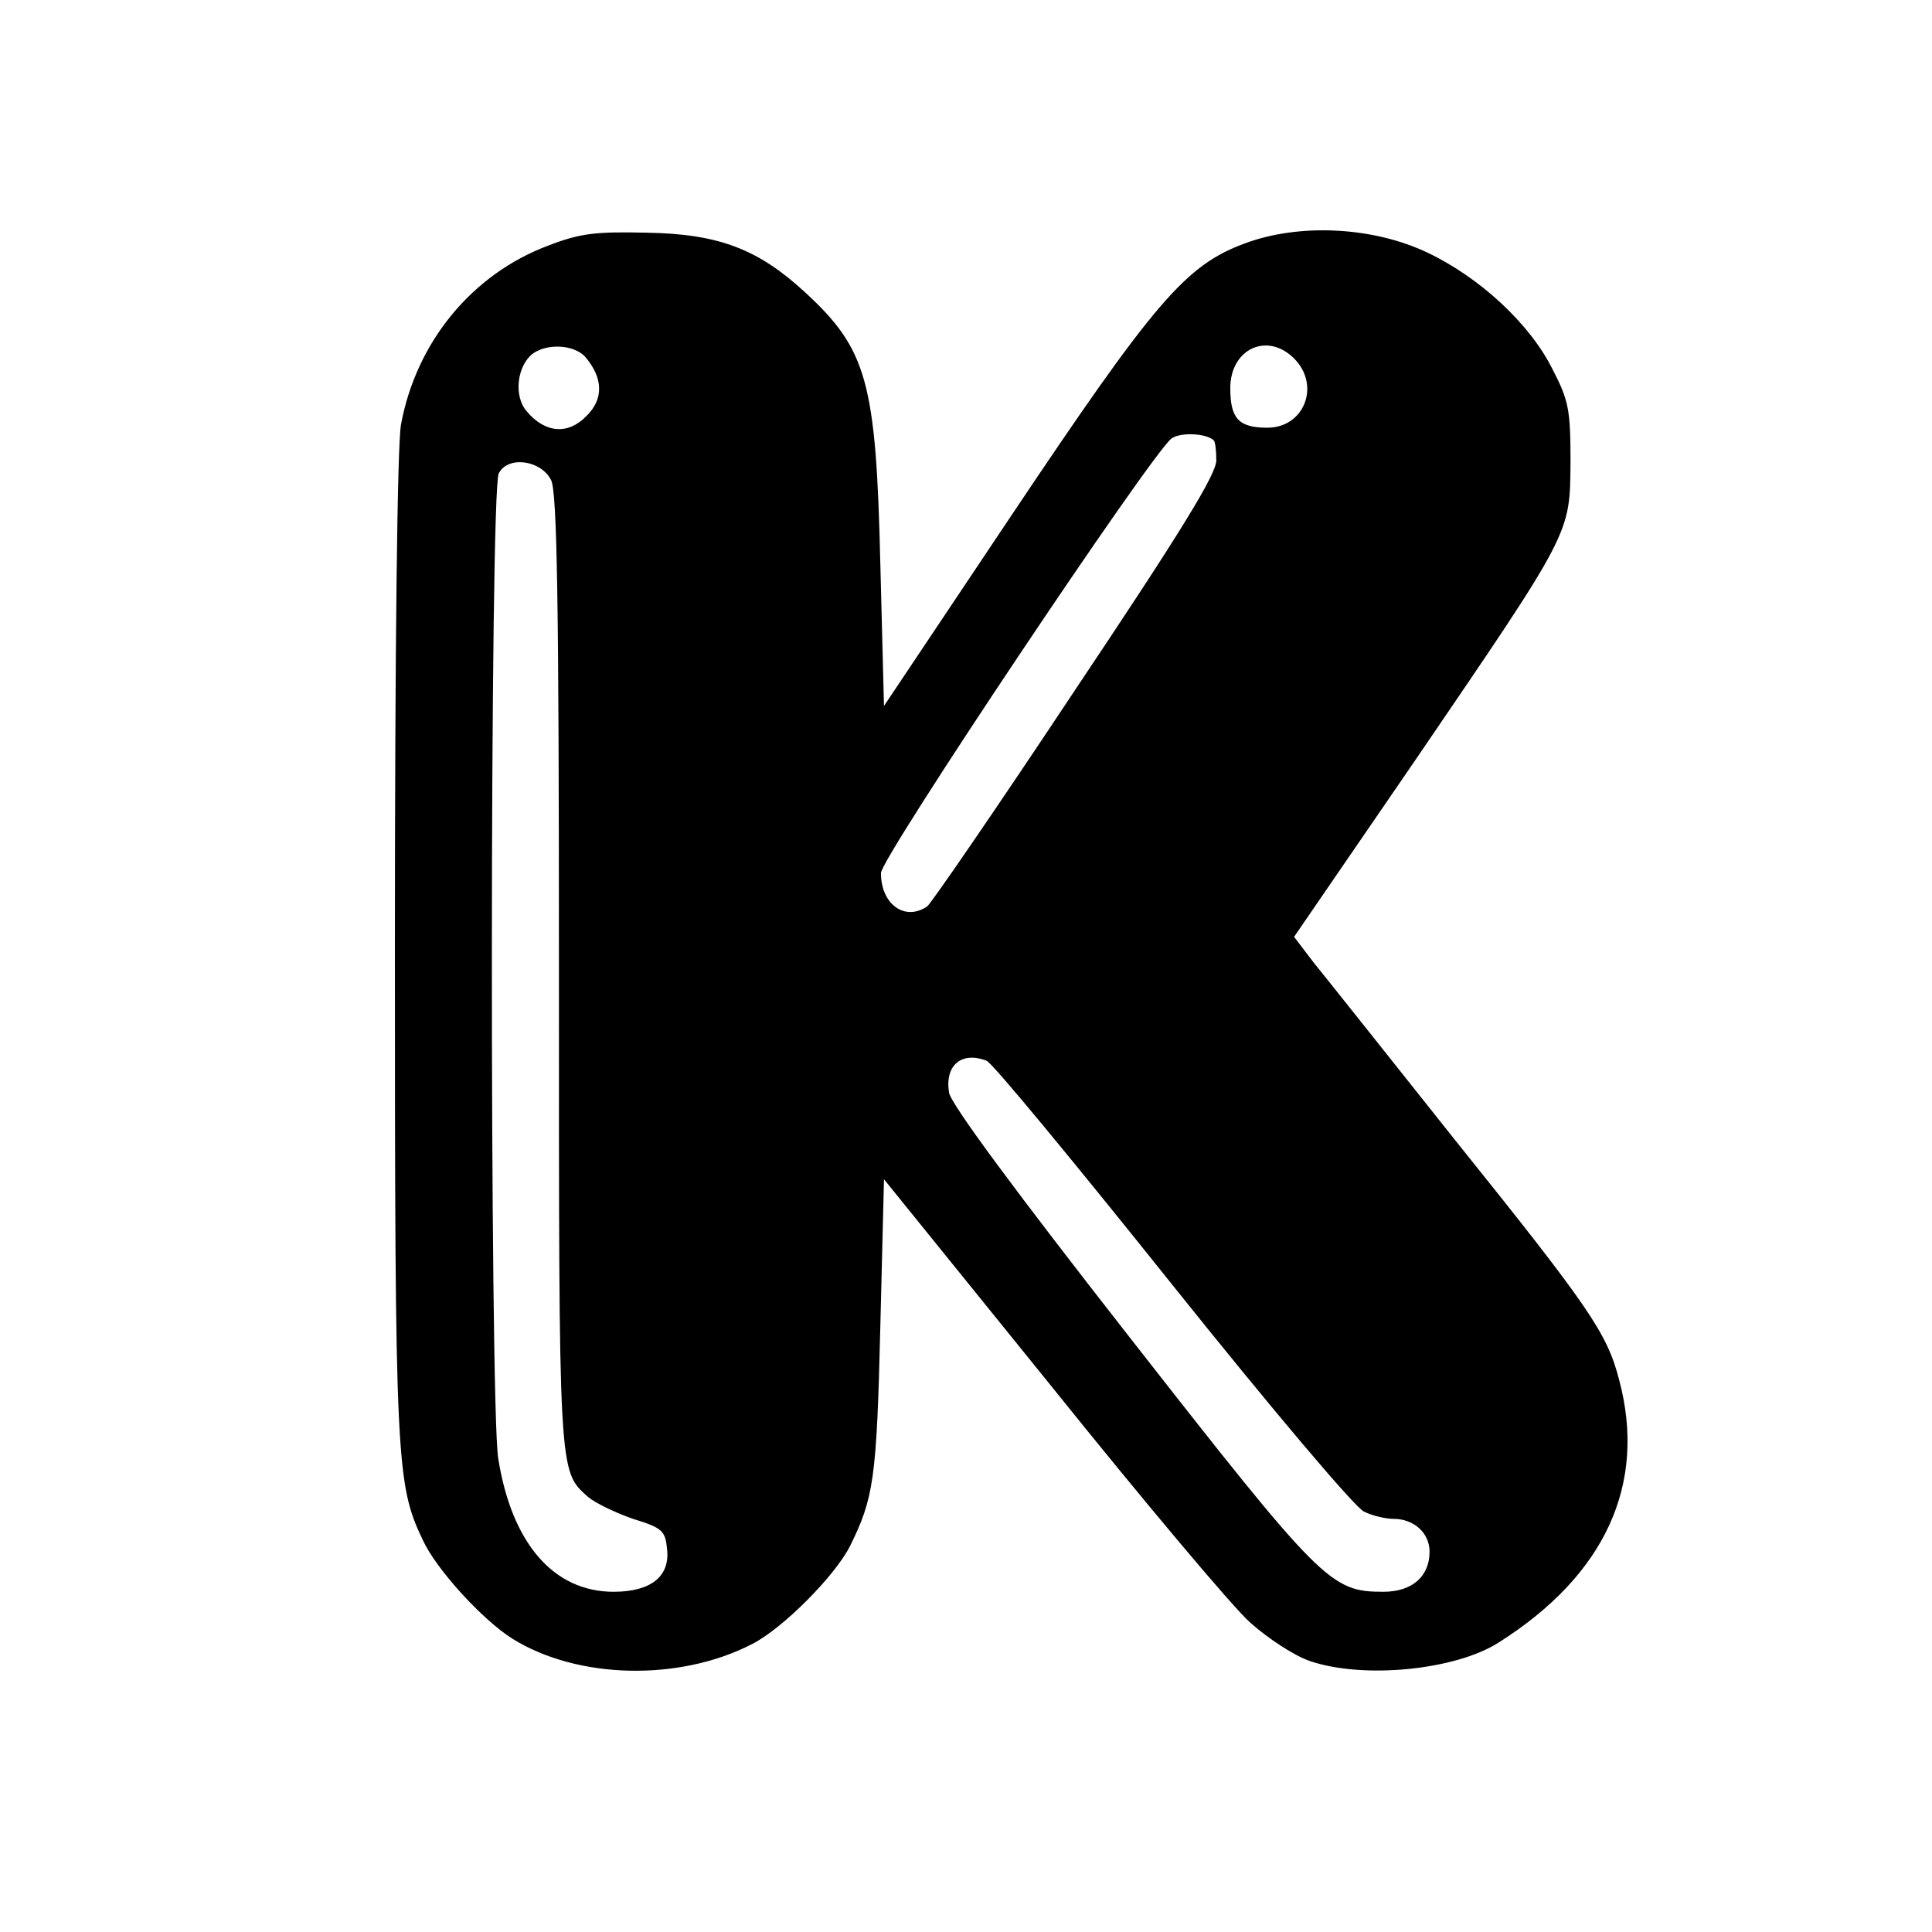 <?xml version="1.0" standalone="no"?>
<!DOCTYPE svg PUBLIC "-//W3C//DTD SVG 20010904//EN"
 "http://www.w3.org/TR/2001/REC-SVG-20010904/DTD/svg10.dtd">
<svg version="1.0" xmlns="http://www.w3.org/2000/svg"
 width="318pt" height="318pt" viewBox="0 0 318 318"
 preserveAspectRatio="xMidYMid meet">
<g transform="translate(0,318) scale(0.1,-0.1)"
fill="#000000" stroke="none">
<path d="M903 2776 c-126 -47 -218 -159 -243 -295 -6 -33 -10 -361 -10 -860 0
-848 2 -884 46 -976 22 -48 98 -131 147 -162 107 -67 275 -71 395 -9 51 26
136 112 161 161 39 79 44 110 50 362 l6 242 275 -340 c151 -188 298 -363 327
-389 30 -27 73 -55 99 -64 88 -30 239 -15 310 30 176 111 245 261 199 433 -20
77 -48 118 -272 397 -109 137 -213 268 -231 290 l-32 42 201 293 c257 377 253
369 254 489 0 86 -3 101 -30 153 -37 74 -119 150 -205 191 -90 43 -212 49
-302 15 -97 -36 -148 -96 -383 -447 l-210 -314 -6 234 c-7 300 -22 353 -124
447 -77 71 -142 96 -260 98 -85 2 -110 -1 -162 -21z m60 -183 c30 -35 31 -70
2 -98 -30 -31 -68 -28 -98 8 -22 25 -16 75 10 95 24 17 67 15 86 -5z m1167 -3
c44 -44 17 -114 -44 -114 -47 0 -61 15 -61 65 0 65 61 93 105 49z m-132 -135
c2 -2 4 -16 4 -32 1 -22 -56 -115 -232 -378 -128 -193 -238 -353 -244 -357
-37 -25 -76 4 -76 55 0 25 445 690 478 715 14 11 58 9 70 -3z m-1091 -65 c10
-19 13 -199 13 -808 0 -835 -1 -822 48 -866 12 -10 45 -26 74 -36 49 -15 53
-20 56 -50 5 -45 -27 -70 -88 -70 -99 0 -168 80 -190 220 -14 91 -14 1595 1
1621 15 29 69 22 86 -11z m717 -956 c9 -3 146 -169 305 -368 164 -205 301
-367 316 -374 14 -7 36 -12 49 -12 33 0 59 -23 59 -54 0 -41 -29 -66 -76 -66
-87 0 -101 14 -417 418 -187 239 -296 386 -298 404 -7 45 21 68 62 52z"/>
</g>
</svg>
